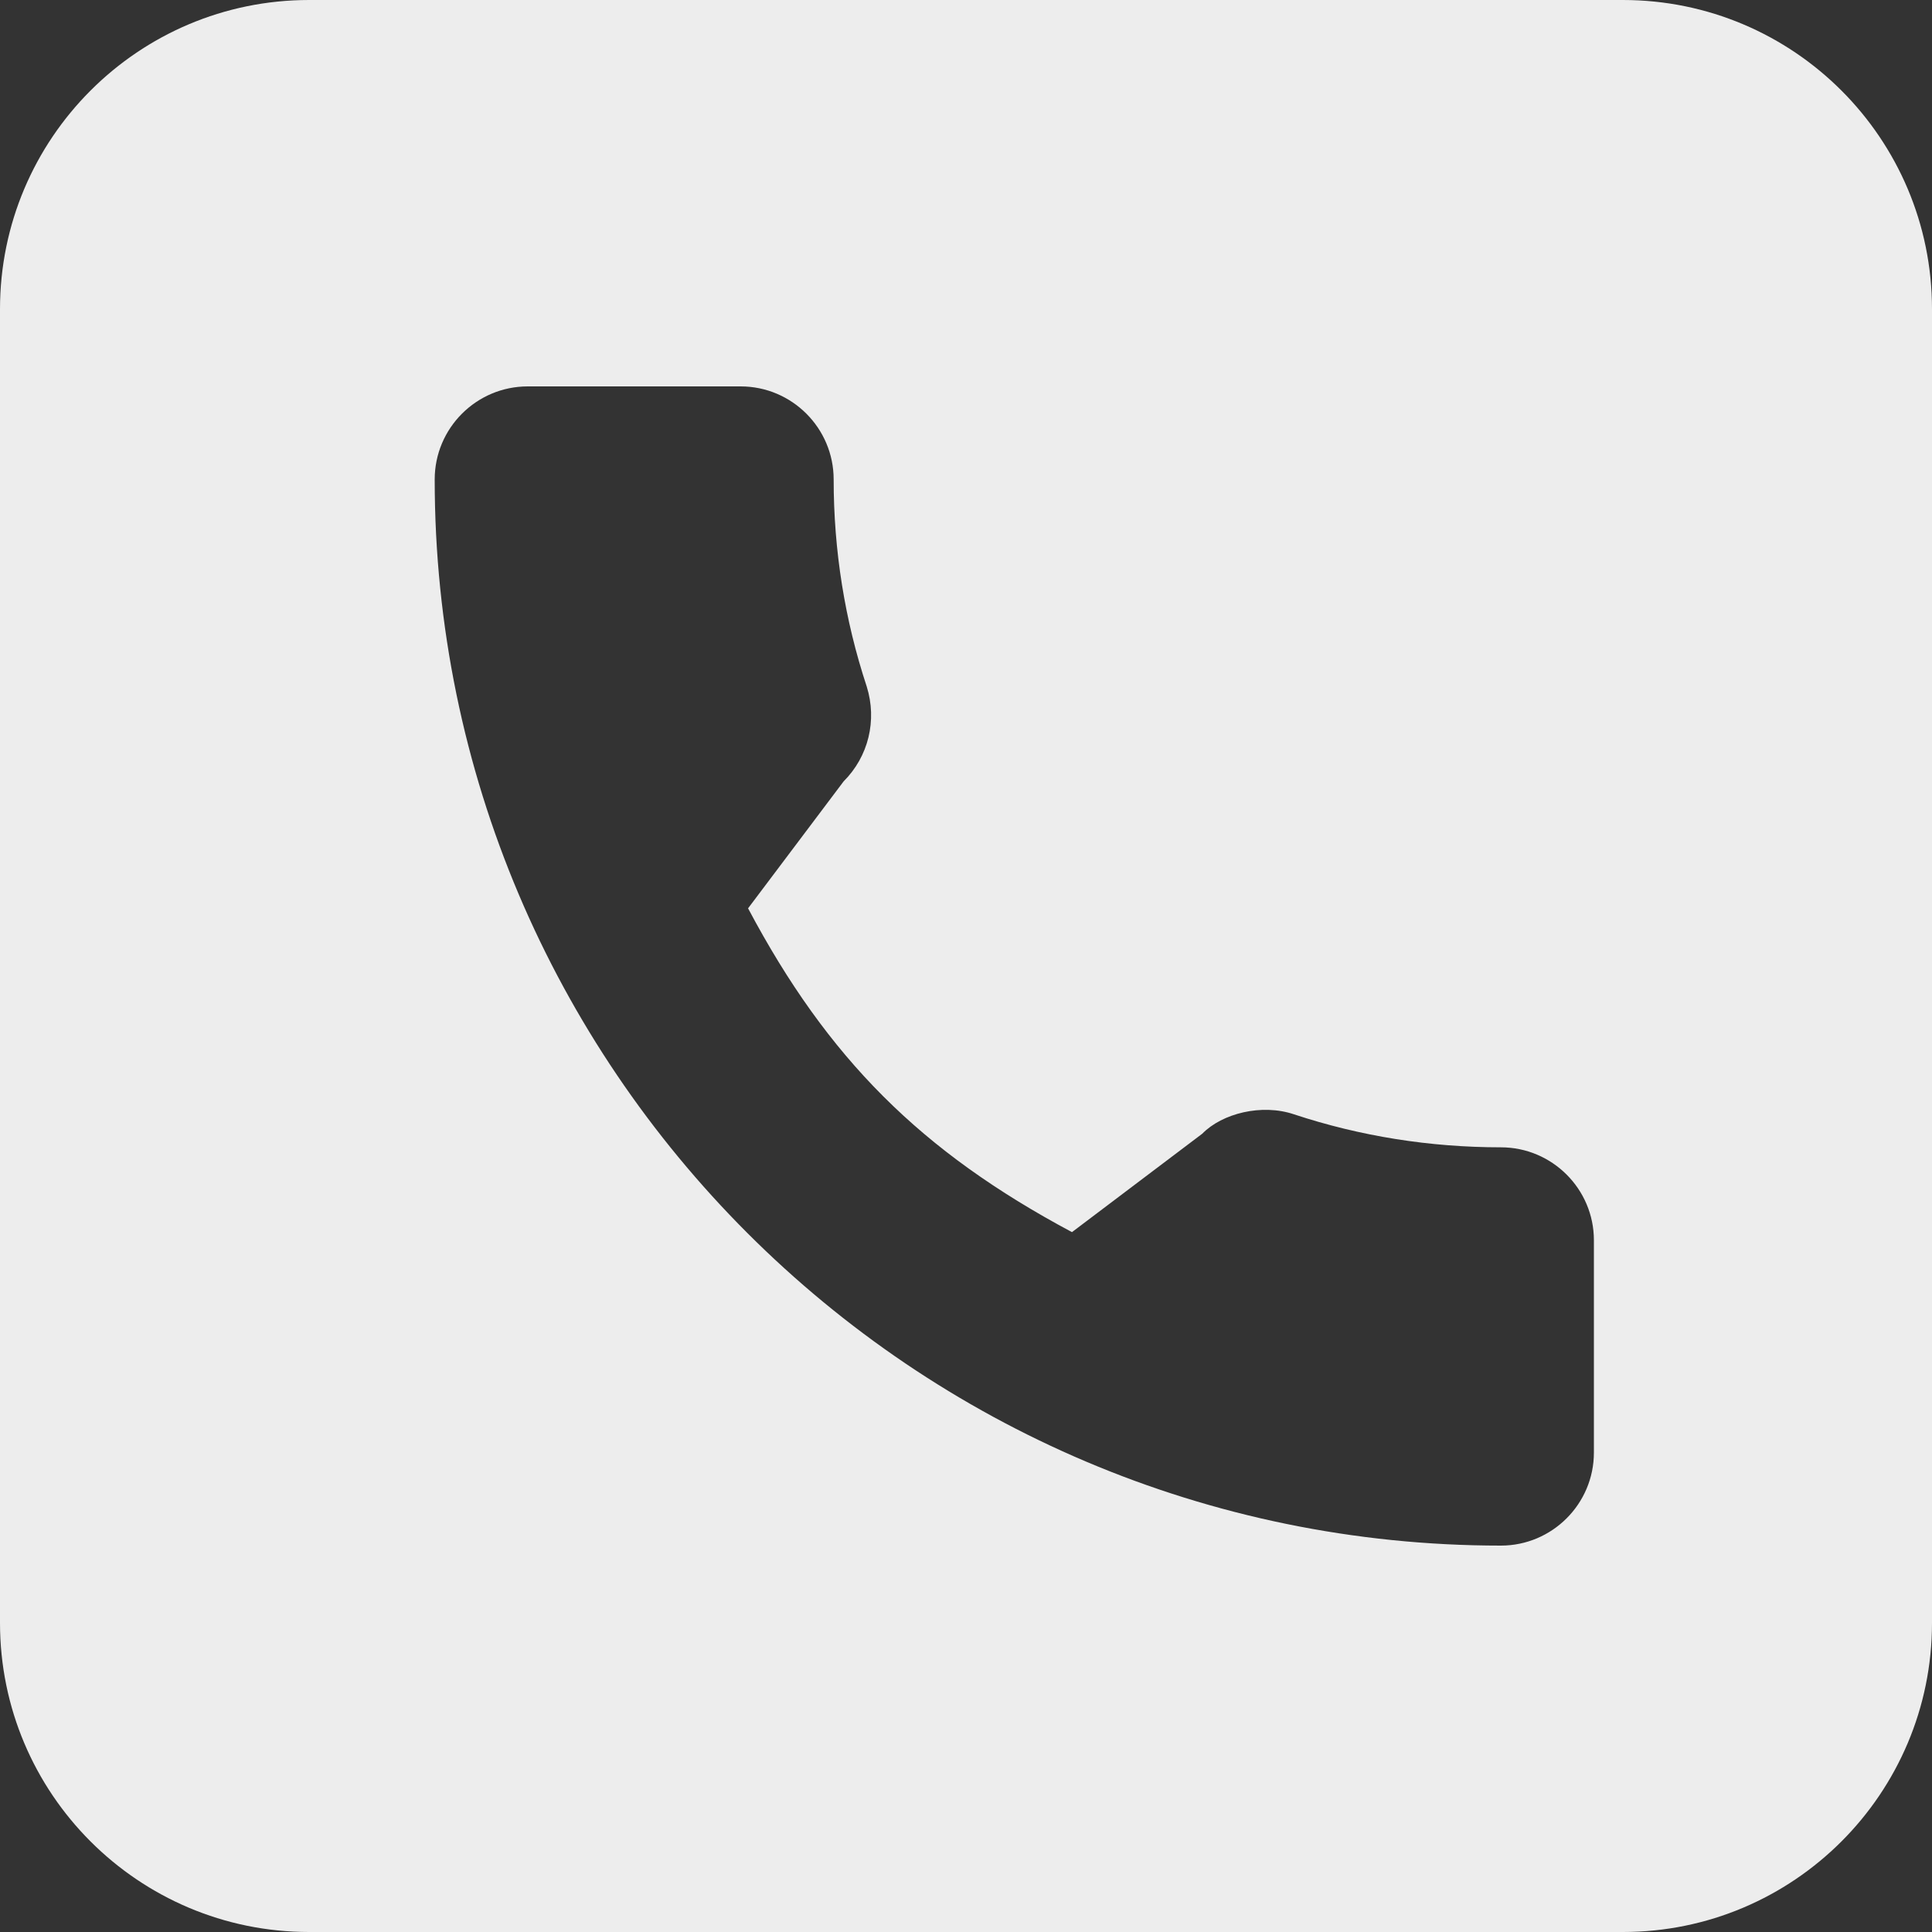 <svg width="20" height="20" viewBox="0 0 20 20" fill="none" xmlns="http://www.w3.org/2000/svg">
<rect x="0" y="0" width="20" height="20" fill="#333333" stroke="none"/>
<path fill-rule="evenodd" clip-rule="evenodd" d="M3.2 0C1.433 0 0 1.433 0 3.2V16.8C0 18.567 1.433 20 3.2 20H16.8C18.567 20 20 18.567 20 16.8V3.2C20 1.433 18.567 0 16.8 0H3.2ZM13.397 11.536C14.081 11.762 14.802 11.877 15.537 11.877C16.068 11.877 16.5 12.309 16.5 12.839V15.037C16.5 15.568 16.068 16 15.537 16C9.451 16 4.5 11.049 4.5 4.963C4.5 4.432 4.932 4 5.463 4H7.667C8.198 4 8.63 4.432 8.63 4.963C8.63 5.698 8.745 6.419 8.972 7.106C9.082 7.458 8.99 7.832 8.733 8.089L7.744 9.403C8.568 10.956 9.532 11.92 11.097 12.755L12.446 11.736C12.651 11.526 13.062 11.422 13.397 11.536Z" fill="#EDEDED"/>
</svg>
